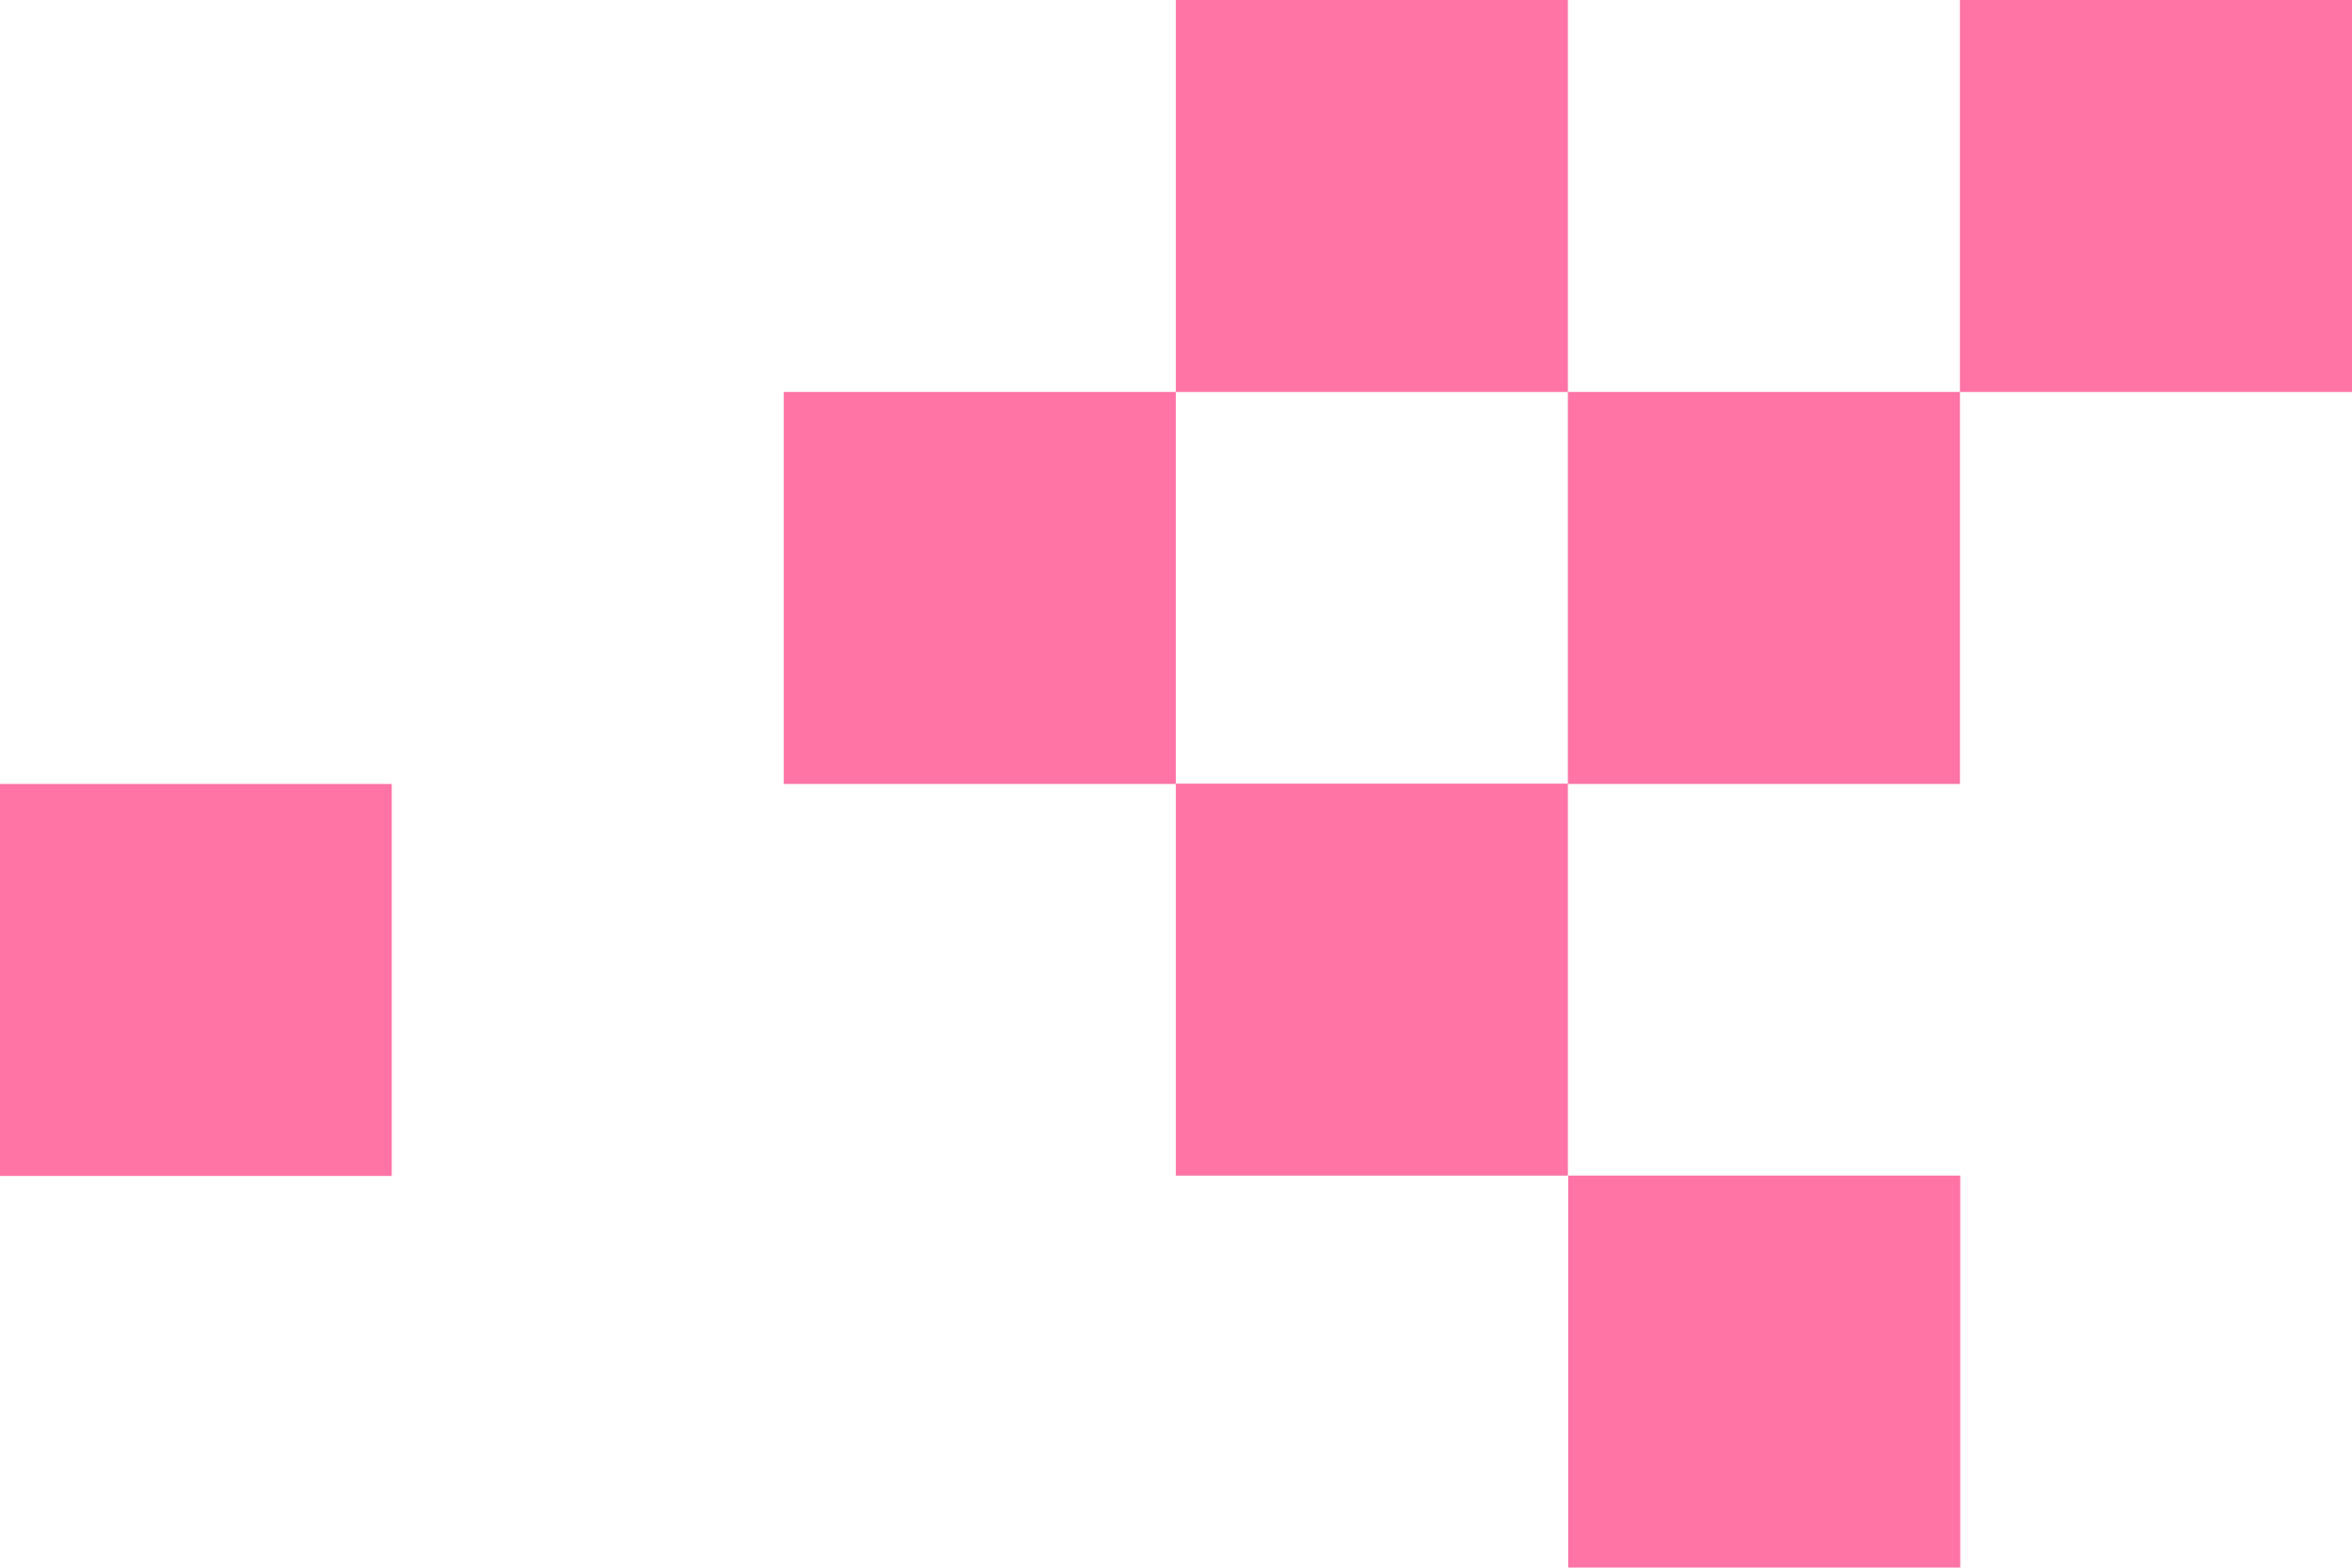 <svg xmlns="http://www.w3.org/2000/svg" viewBox="0 0 74.93 49.95"><defs><style>.cls-1{fill:#ff73a5}</style></defs><g id="レイヤー_2" data-name="レイヤー 2"><g id="pic"><path class="cls-1" transform="rotate(90 43.705 6.245)" d="M37.46 0h12.49v12.49H37.46z"/><path class="cls-1" transform="rotate(90 56.195 18.735)" d="M49.95 12.49h12.49v12.49H49.95z"/><path class="cls-1" transform="rotate(90 43.71 31.22)" d="M37.46 24.98h12.49v12.49H37.46z"/><path class="cls-1" transform="rotate(90 68.685 6.245)" d="M62.44 0h12.49v12.49H62.44z"/><path class="cls-1" transform="rotate(90 56.2 43.71)" d="M49.95 37.46h12.49v12.49H49.95z"/><path class="cls-1" transform="rotate(90 31.22 18.73)" d="M24.98 12.49h12.49v12.49H24.98z"/><path class="cls-1" transform="rotate(90 6.24 31.22)" d="M0 24.98h12.49v12.49H0z"/></g></g></svg>